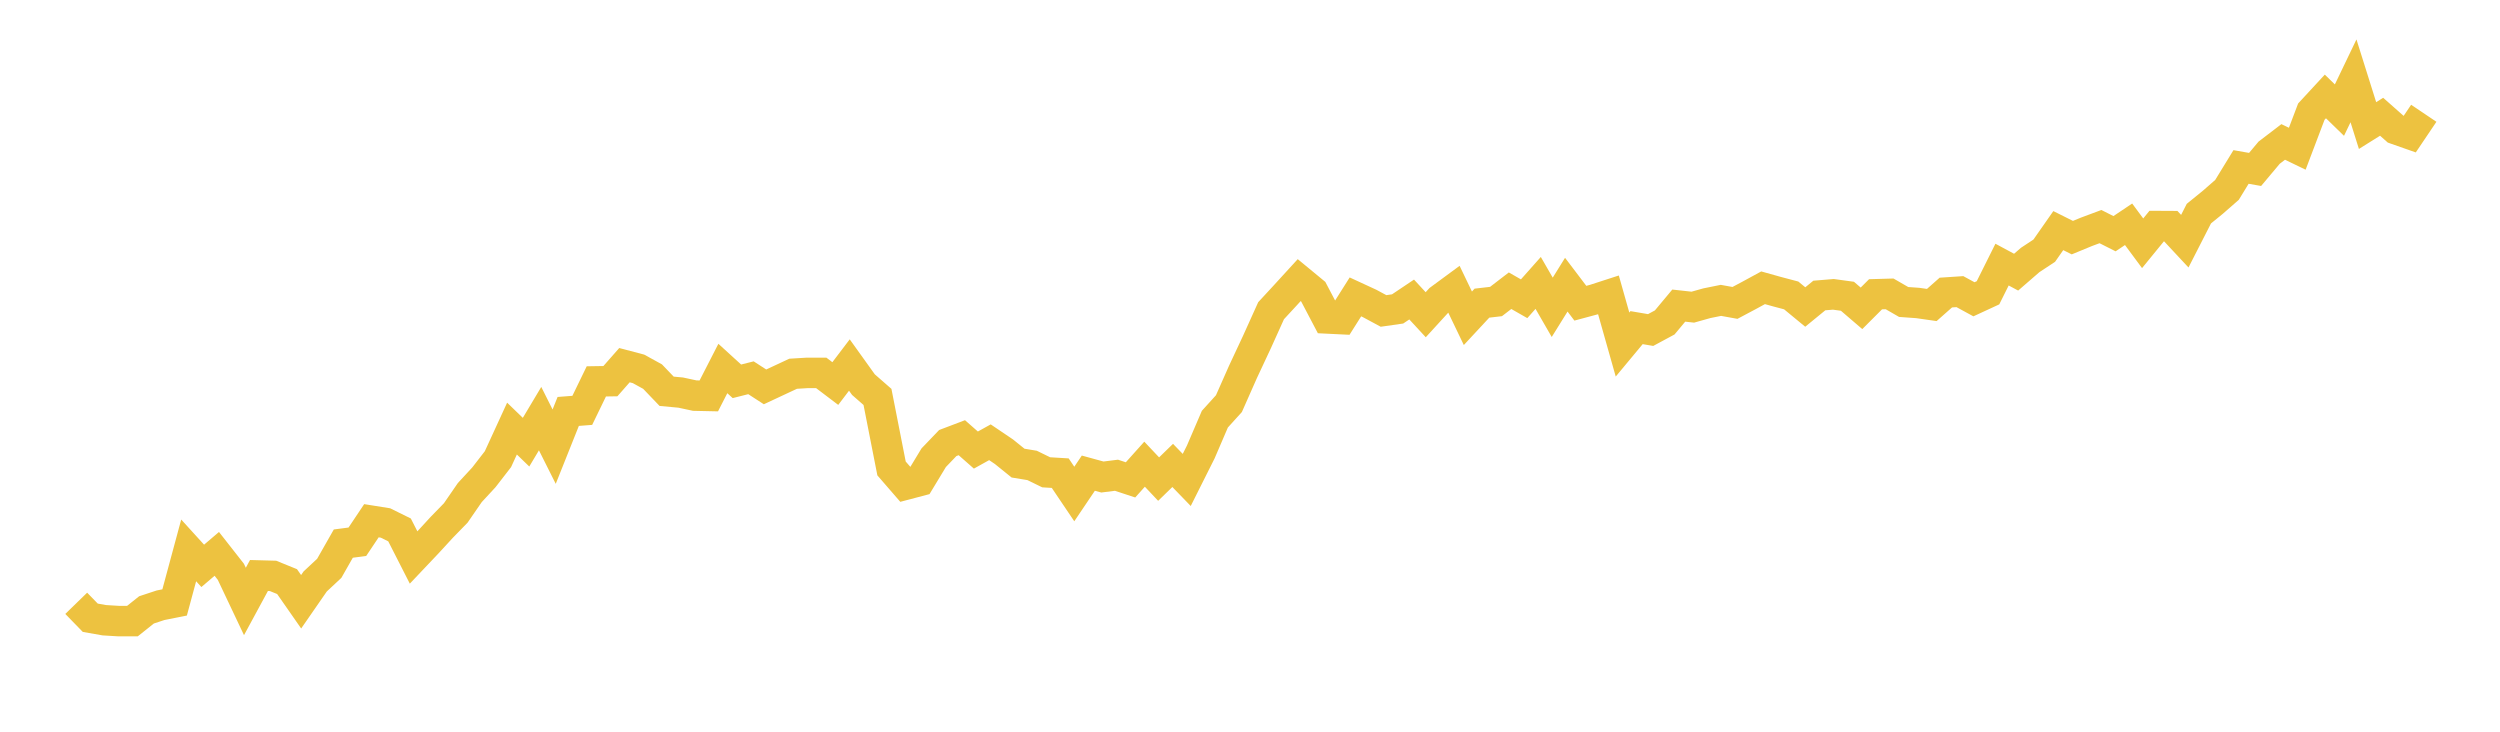 <svg width="164" height="48" xmlns="http://www.w3.org/2000/svg" xmlns:xlink="http://www.w3.org/1999/xlink"><path fill="none" stroke="rgb(237,194,64)" stroke-width="2" d="M5,39.577L5.922,40.525L6.844,40.687L7.766,40.743L8.689,40.743L9.611,40.008L10.533,39.704L11.455,39.521L12.377,36.106L13.299,37.12L14.222,36.334L15.144,37.51L16.066,39.456L16.988,37.753L17.91,37.778L18.832,38.153L19.754,39.476L20.677,38.143L21.599,37.282L22.521,35.66L23.443,35.539L24.365,34.16L25.287,34.307L26.21,34.763L27.132,36.572L28.054,35.599L28.976,34.596L29.898,33.649L30.82,32.311L31.743,31.313L32.665,30.122L33.587,28.115L34.509,29.007L35.431,27.462L36.353,29.301L37.275,26.99L38.198,26.919L39.12,25.019L40.042,25.004L40.964,23.955L41.886,24.198L42.808,24.705L43.731,25.668L44.653,25.754L45.575,25.952L46.497,25.972L47.419,24.173L48.341,25.014L49.263,24.781L50.186,25.379L51.108,24.948L52.03,24.518L52.952,24.462L53.874,24.462L54.796,25.161L55.719,23.945L56.641,25.232L57.563,26.038L58.485,30.73L59.407,31.794L60.329,31.551L61.251,30.026L62.174,29.063L63.096,28.713L64.018,29.524L64.94,29.012L65.862,29.635L66.784,30.38L67.707,30.532L68.629,30.983L69.551,31.039L70.473,32.407L71.395,31.039L72.317,31.292L73.24,31.176L74.162,31.48L75.084,30.451L76.006,31.429L76.928,30.532L77.85,31.485L78.772,29.646L79.695,27.497L80.617,26.479L81.539,24.396L82.461,22.425L83.383,20.383L84.305,19.385L85.228,18.376L86.15,19.136L87.072,20.89L87.994,20.935L88.916,19.476L89.838,19.902L90.76,20.398L91.683,20.266L92.605,19.648L93.527,20.646L94.449,19.638L95.371,18.959L96.293,20.879L97.216,19.886L98.138,19.78L99.06,19.071L99.982,19.598L100.904,18.559L101.826,20.16L102.749,18.675L103.671,19.891L104.593,19.643L105.515,19.344L106.437,22.602L107.359,21.493L108.281,21.65L109.204,21.153L110.126,20.048L111.048,20.15L111.97,19.891L112.892,19.704L113.814,19.871L114.737,19.38L115.659,18.878L116.581,19.136L117.503,19.38L118.425,20.14L119.347,19.385L120.269,19.309L121.192,19.435L122.114,20.226L123.036,19.304L123.958,19.278L124.88,19.81L125.802,19.876L126.725,20.008L127.647,19.192L128.569,19.131L129.491,19.633L130.413,19.207L131.335,17.358L132.257,17.854L133.18,17.054L134.102,16.446L135.024,15.128L135.946,15.589L136.868,15.209L137.79,14.865L138.713,15.331L139.635,14.713L140.557,15.959L141.479,14.829L142.401,14.834L143.323,15.822L144.246,14.014L145.168,13.264L146.09,12.458L147.012,10.953L147.934,11.115L148.856,10.016L149.778,9.311L150.701,9.757L151.623,7.325L152.545,6.327L153.467,7.224L154.389,5.303L155.311,8.237L156.234,7.659L157.156,8.475L158.078,8.799L159,7.431"></path></svg>